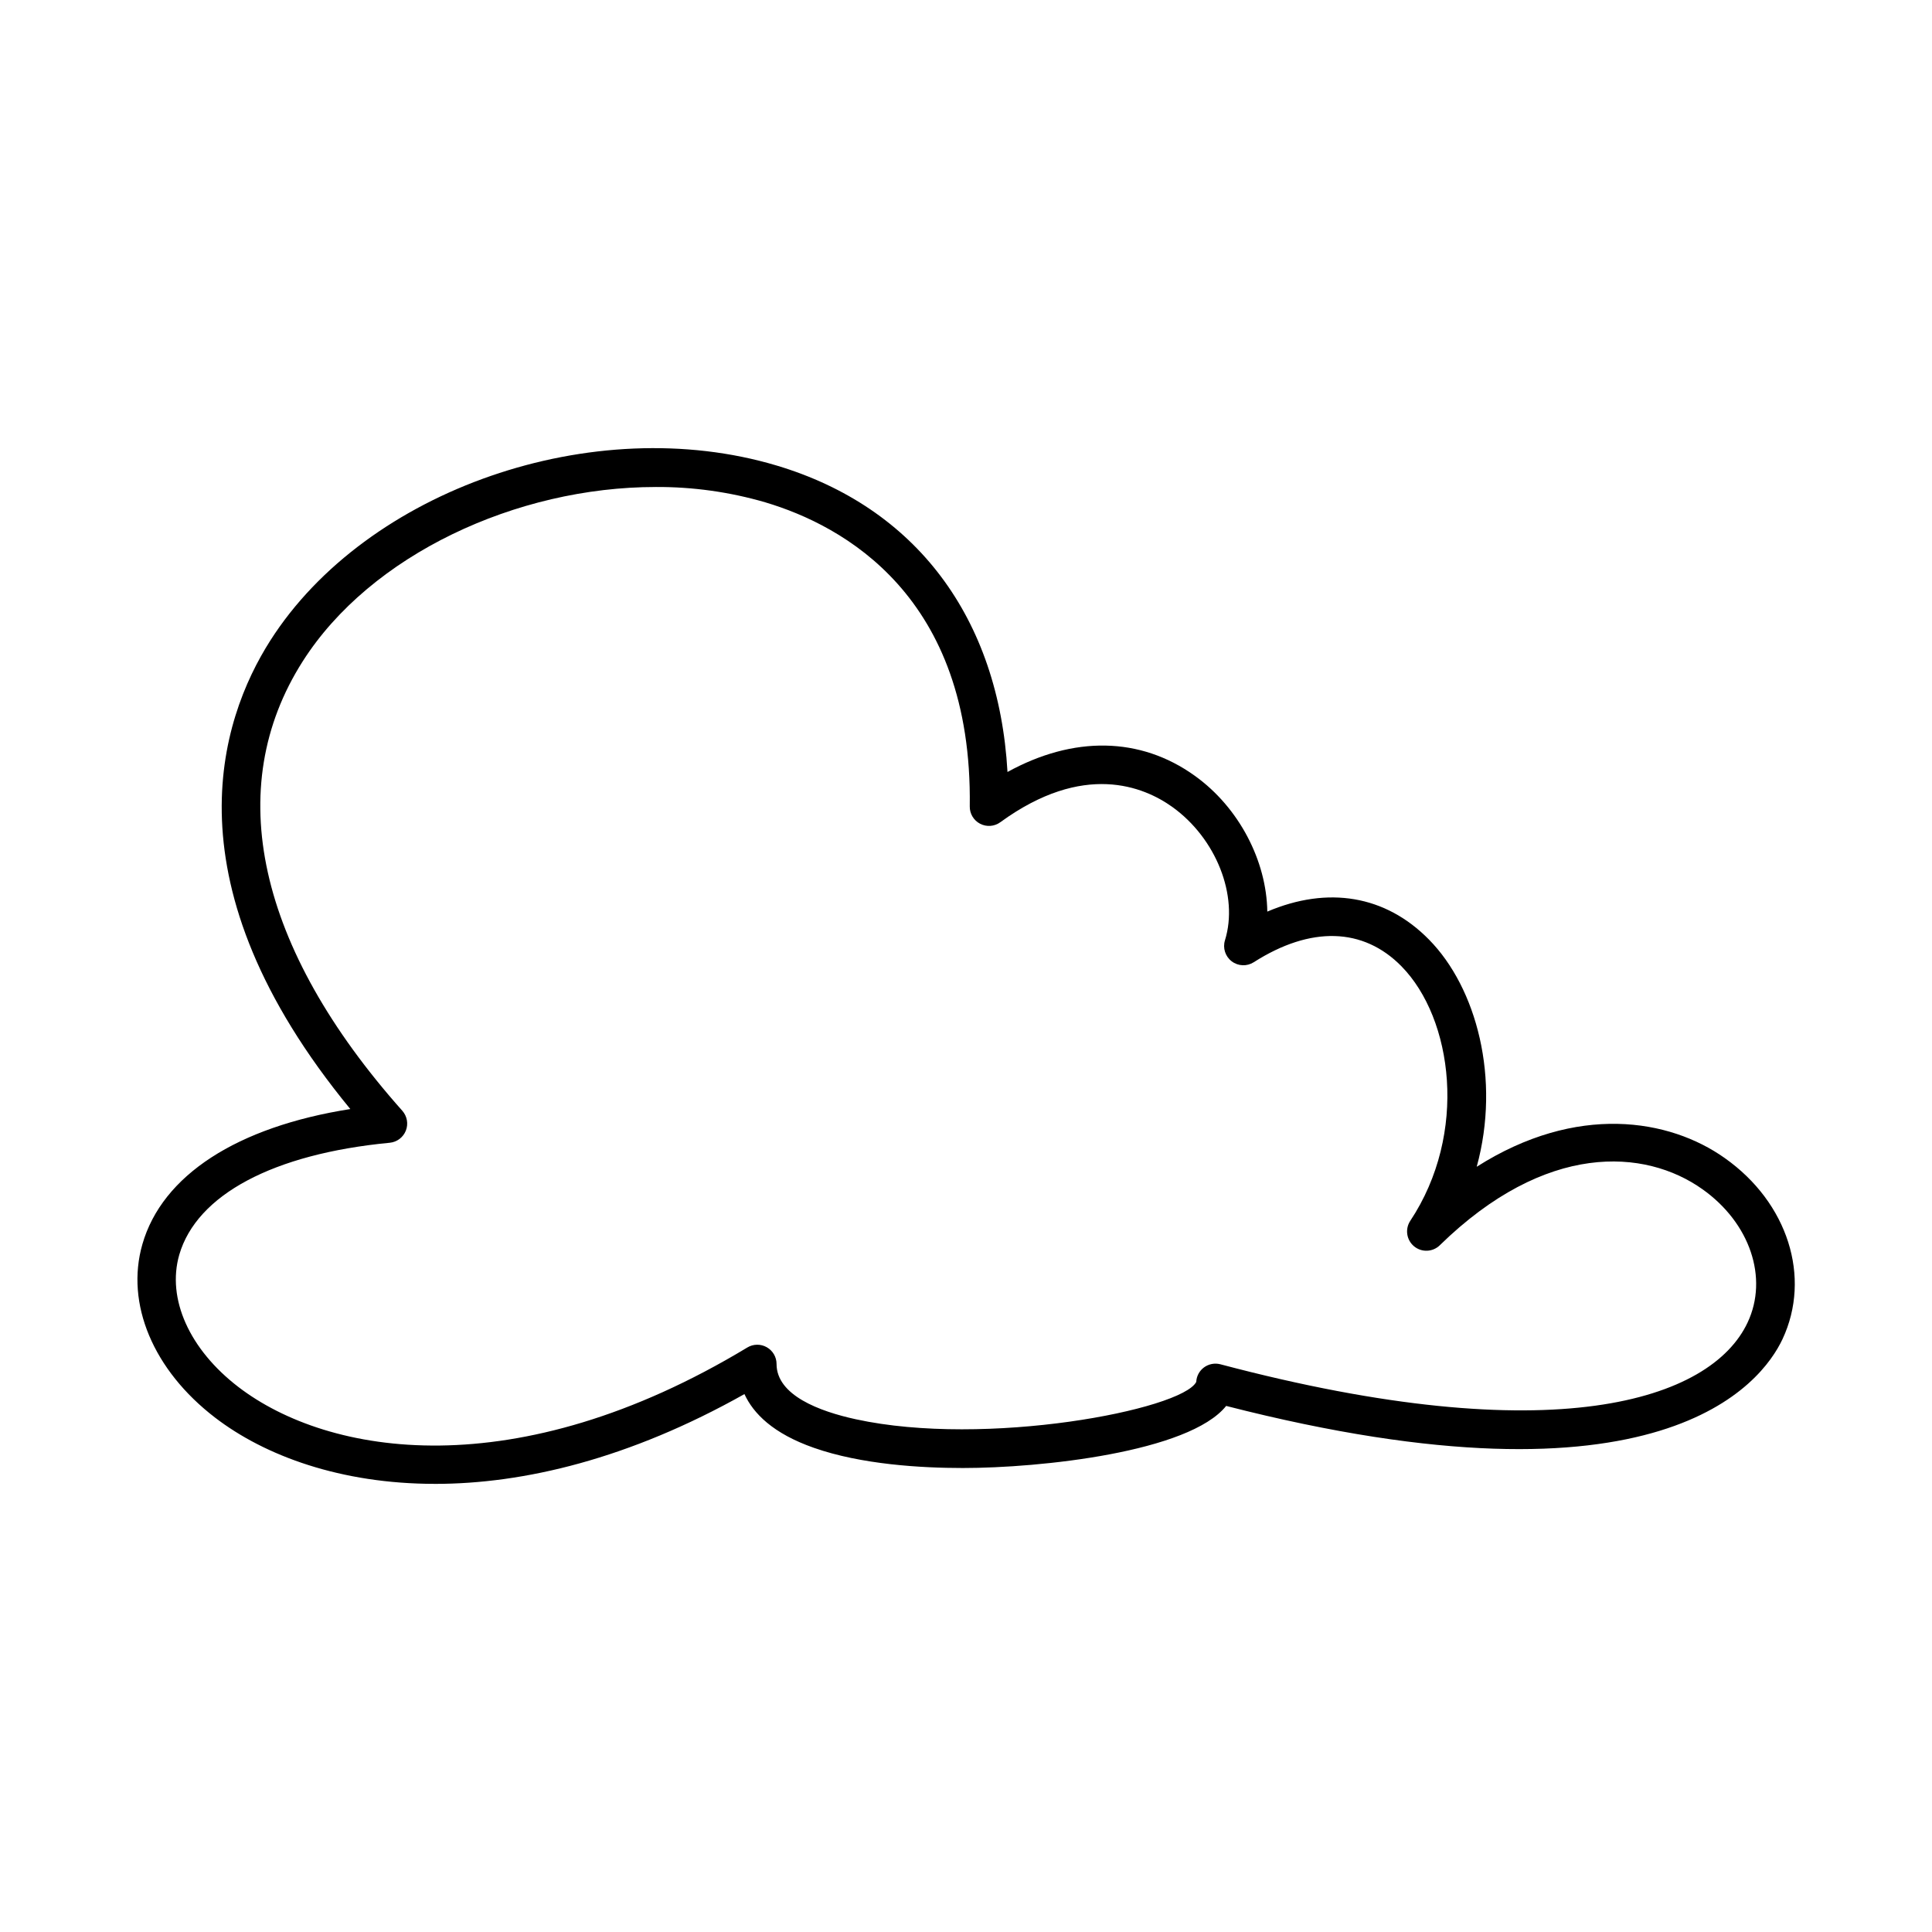 <?xml version="1.0" encoding="UTF-8"?>
<!-- Uploaded to: ICON Repo, www.svgrepo.com, Generator: ICON Repo Mixer Tools -->
<svg fill="#000000" width="800px" height="800px" version="1.1" viewBox="144 144 512 512" xmlns="http://www.w3.org/2000/svg">
 <path d="m259.29 537.24c-25.004 0-45.098-7.438-58.273-17.543-16.422-12.586-23.812-30.188-19.285-45.953 5.254-18.301 25.113-31.113 55.105-35.836-49.004-59.555-34.617-103.09-21.215-124.14 25.523-40.07 85.727-60.891 134.2-46.395 36.898 11.031 58.844 40.344 61.176 81.211 17.457-9.605 35.16-9.379 49.605 0.984 11.809 8.453 19.059 22.633 19.246 36.016 16.078-6.84 31.332-4.32 42.863 7.43 12.594 12.793 19.02 36.879 12.633 60.191 26.5-16.836 51.078-12.715 65.742-2.301 16.727 11.809 22.977 31.578 15.301 47.969-5.492 11.699-32.234 47.23-147.44 17.711-9.84 12.281-49.297 16.453-69.766 16.453-11.078 0-26.914-0.926-39.496-5.352-10.824-3.789-16.039-9.102-18.402-14.238-30.566 17.184-58.484 23.797-81.992 23.797zm58.48-264.18c-36.93 0-75.562 17.957-93.539 46.188-21.422 33.613-12.043 75.926 26.391 119.12 1.273 1.438 1.637 3.469 0.934 5.254-0.703 1.789-2.348 3.031-4.258 3.219-30.887 2.953-51.168 13.777-55.793 29.688-3.344 11.641 2.668 25.062 15.676 35.039 23.883 18.293 73.523 26.566 134.87-10.469h-0.004c1.578-0.953 3.543-0.98 5.148-0.074 1.602 0.902 2.598 2.602 2.598 4.441 0 8.324 11.414 12.566 21 14.652 34.441 7.508 86.367-2.481 90.223-9.891v0.004c0.066-1.492 0.789-2.879 1.969-3.789 1.254-0.965 2.883-1.293 4.418-0.898 88.246 23.371 130.04 9.605 139.73-11.07 5.559-11.809 0.641-26.383-11.965-35.316-15.23-10.824-41.535-12.594-69.629 14.867v0.004c-1.871 1.801-4.793 1.914-6.797 0.258-2-1.652-2.441-4.547-1.027-6.723 15.43-23.242 11.266-53.648-2.293-67.465-10.125-10.332-24.078-10.734-39.18-1.09-1.809 1.145-4.137 1.043-5.836-0.254-1.699-1.301-2.41-3.519-1.781-5.562 3.672-11.809-2.332-27.02-13.965-35.355-7.539-5.383-23.469-12.035-45.559 4.055-1.562 1.145-3.641 1.305-5.359 0.41-1.723-0.895-2.785-2.684-2.746-4.621 0.766-55.773-33.562-74.402-54.121-80.539v-0.004c-9.453-2.758-19.254-4.133-29.098-4.082z"/>
</svg>